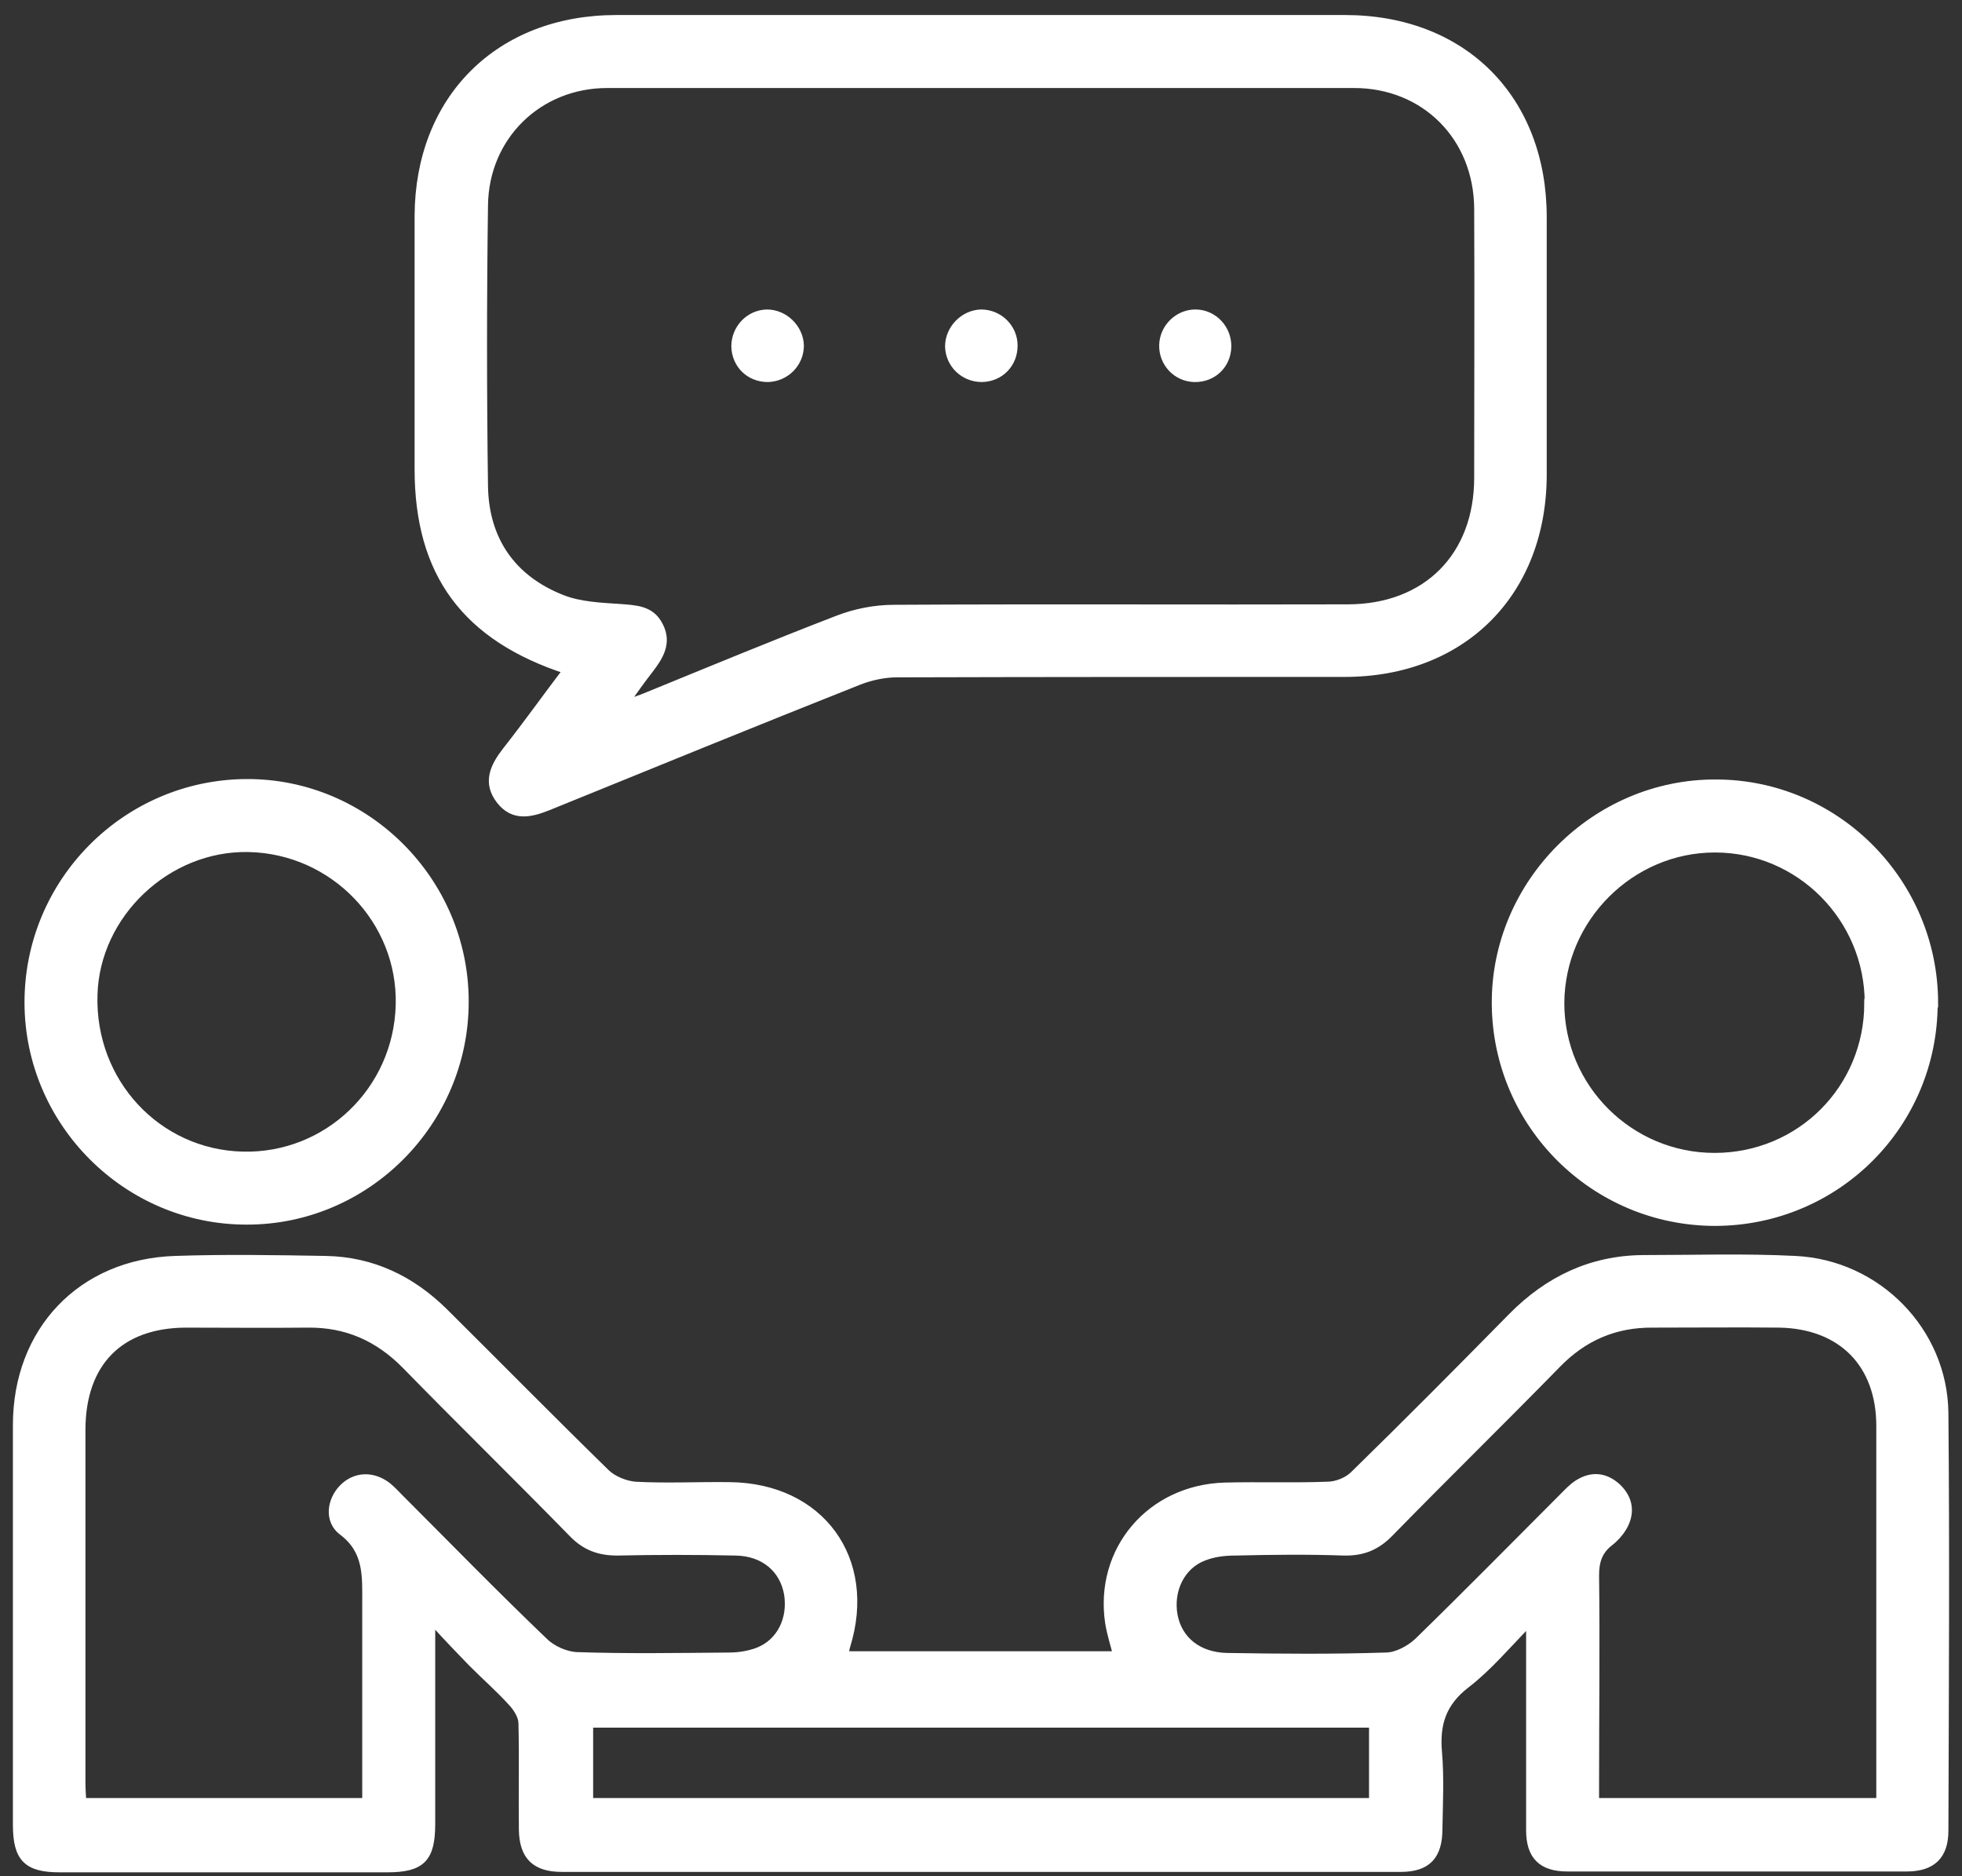 <?xml version="1.0" encoding="UTF-8"?>
<svg xmlns="http://www.w3.org/2000/svg" width="114" height="109" viewBox="0 0 114 109" fill="none">
  <rect x="0" y="0" width="114" height="109" fill="#333333" stroke="none"/>
  <path d="M25.038 94.532C25.038 98.347 25.038 102.137 25.038 105.952C25.038 107.947 24.489 108.521 22.494 108.521C16.161 108.521 9.827 108.521 3.469 108.521C1.574 108.521 1 107.922 1 106.002C1 98.272 1 90.517 1 82.787C1 77.326 4.74 73.386 10.176 73.212C13.094 73.112 16.011 73.162 18.929 73.212C21.622 73.262 23.891 74.359 25.786 76.229C28.928 79.346 32.045 82.513 35.212 85.605C35.635 86.004 36.334 86.278 36.907 86.328C38.727 86.428 40.573 86.328 42.393 86.353C47.654 86.403 50.721 90.592 49.151 95.629C49.101 95.778 49.101 95.928 49.026 96.177H64.935C64.76 95.504 64.561 94.881 64.461 94.257C63.837 90.068 66.855 86.502 71.169 86.378C73.138 86.328 75.133 86.403 77.128 86.328C77.677 86.328 78.35 86.054 78.724 85.655C81.816 82.638 84.858 79.57 87.875 76.503C89.97 74.384 92.463 73.187 95.456 73.162C98.398 73.162 101.365 73.062 104.308 73.212C109.071 73.436 112.911 77.351 112.96 82.089C113.035 90.168 112.985 98.272 112.96 106.351C112.96 107.797 112.237 108.471 110.791 108.471C104.208 108.471 97.65 108.471 91.067 108.471C89.596 108.471 88.923 107.797 88.923 106.326C88.923 102.76 88.923 99.17 88.923 95.604C88.923 95.23 88.923 94.856 88.923 94.133C87.551 95.529 86.479 96.826 85.182 97.823C83.786 98.895 83.387 100.142 83.537 101.813C83.661 103.284 83.587 104.755 83.561 106.251C83.561 107.797 82.913 108.496 81.392 108.496C65.134 108.496 48.876 108.496 32.643 108.496C31.122 108.496 30.424 107.822 30.399 106.301C30.374 104.232 30.424 102.187 30.374 100.117C30.374 99.693 30.075 99.22 29.776 98.895C29.052 98.097 28.23 97.374 27.457 96.601C26.733 95.853 26.01 95.105 25.312 94.332C25.212 94.382 25.113 94.457 25.013 94.507L25.038 94.532ZM109.27 104.73V103.608C109.27 96.676 109.27 89.769 109.27 82.837C109.27 79.221 107.026 76.952 103.41 76.877C100.967 76.852 98.523 76.877 96.054 76.877C93.835 76.852 91.99 77.65 90.444 79.246C87.227 82.538 83.96 85.73 80.744 89.021C79.971 89.819 79.173 90.143 78.076 90.118C75.981 90.043 73.886 90.068 71.767 90.118C71.144 90.118 70.52 90.193 69.947 90.417C68.6 90.916 67.902 92.387 68.176 93.858C68.451 95.305 69.623 96.252 71.318 96.277C74.385 96.327 77.452 96.352 80.519 96.252C81.168 96.252 81.941 95.828 82.415 95.379C85.257 92.612 88.025 89.794 90.843 86.976C91.117 86.702 91.391 86.403 91.715 86.203C92.513 85.704 93.286 85.804 93.96 86.428C94.658 87.101 94.758 87.924 94.259 88.747C94.059 89.071 93.785 89.37 93.486 89.594C92.862 90.093 92.663 90.692 92.663 91.514C92.713 95.529 92.663 99.519 92.663 103.533C92.663 103.907 92.663 104.281 92.663 104.705H109.245L109.27 104.73ZM21.297 104.73C21.297 100.791 21.297 96.95 21.297 93.11C21.297 91.539 21.397 90.068 19.901 88.946C19.078 88.323 19.253 87.151 19.951 86.453C20.649 85.754 21.647 85.704 22.494 86.353C22.769 86.577 22.993 86.827 23.242 87.076C26.01 89.844 28.753 92.662 31.596 95.379C32.07 95.853 32.868 96.202 33.516 96.227C36.458 96.327 39.426 96.277 42.368 96.252C42.941 96.252 43.54 96.153 44.064 95.953C45.385 95.429 46.034 94.058 45.809 92.612C45.56 91.141 44.413 90.143 42.742 90.118C40.448 90.068 38.154 90.068 35.86 90.118C34.813 90.118 34.015 89.819 33.291 89.071C30.075 85.779 26.808 82.588 23.592 79.296C21.996 77.675 20.151 76.852 17.881 76.877C15.512 76.902 13.144 76.877 10.775 76.877C6.935 76.902 4.74 79.147 4.715 83.011C4.715 89.844 4.715 96.701 4.715 103.533C4.715 103.907 4.74 104.281 4.765 104.705H21.297V104.73ZM34.214 104.705H79.796V100.117H34.214V104.705Z" fill="white" stroke="white" stroke-width="0.5"></path>
  <path d="M32.992 38.925C27.058 37.005 24.34 33.29 24.34 27.256C24.34 22.343 24.34 17.456 24.34 12.543C24.365 5.761 29.003 1.123 35.81 1.123C49.924 1.123 64.037 1.123 78.151 1.123C85.008 1.123 89.621 5.761 89.621 12.618C89.621 17.605 89.621 22.568 89.621 27.555C89.621 34.412 84.983 39.075 78.126 39.075C69.448 39.075 60.771 39.075 52.118 39.1C51.37 39.1 50.572 39.274 49.874 39.549C43.839 41.943 37.855 44.386 31.845 46.83C30.848 47.229 29.851 47.478 29.078 46.481C28.28 45.458 28.729 44.536 29.427 43.638C30.624 42.117 31.746 40.546 32.992 38.9V38.925ZM36.384 40.671L36.583 40.845C36.932 40.721 37.306 40.596 37.655 40.446C41.321 38.95 44.986 37.429 48.677 36.008C49.699 35.609 50.846 35.385 51.944 35.385C60.721 35.335 69.523 35.385 78.3 35.359C82.913 35.359 85.906 32.317 85.906 27.754C85.906 22.543 85.931 17.331 85.906 12.12C85.881 7.955 82.814 4.863 78.674 4.863C64.212 4.863 49.749 4.863 35.286 4.863C31.272 4.863 28.155 7.906 28.105 11.92C28.03 17.356 28.03 22.817 28.105 28.253C28.155 31.37 29.726 33.664 32.668 34.811C33.691 35.21 34.863 35.26 35.985 35.335C36.907 35.409 37.805 35.409 38.279 36.357C38.802 37.354 38.279 38.152 37.705 38.9C37.256 39.474 36.833 40.072 36.409 40.671H36.384Z" fill="white" stroke="white" stroke-width="0.5"></path>
  <path d="M112.337 58.275C112.337 65.307 106.702 70.943 99.67 70.968C92.663 70.968 86.978 65.332 86.928 58.325C86.878 51.343 92.688 45.508 99.695 45.533C106.677 45.533 112.362 51.269 112.362 58.275H112.337ZM108.597 58.275C108.597 53.313 104.582 49.274 99.645 49.274C94.733 49.274 90.668 53.338 90.643 58.275C90.643 63.213 94.683 67.227 99.62 67.227C104.607 67.227 108.572 63.262 108.572 58.275H108.597Z" fill="white" stroke="white" stroke-width="0.5"></path>
  <path d="M26.983 58.2C26.983 65.182 21.273 70.917 14.316 70.892C7.384 70.892 1.699 65.207 1.674 58.275C1.649 51.268 7.309 45.558 14.291 45.508C21.248 45.458 26.983 51.193 26.983 58.175V58.2ZM23.243 58.375C23.368 53.463 19.403 49.348 14.441 49.248C9.703 49.149 5.539 53.089 5.414 57.801C5.265 62.888 9.13 67.028 14.092 67.152C19.029 67.277 23.119 63.362 23.243 58.375Z" fill="white" stroke="white" stroke-width="0.5"></path>
  <path d="M46.459 20.074C46.459 21.096 45.636 21.919 44.613 21.944C43.566 21.944 42.768 21.171 42.743 20.124C42.743 19.101 43.541 18.253 44.563 18.229C45.561 18.229 46.434 19.076 46.459 20.074Z" fill="white" stroke="white" stroke-width="0.5"></path>
  <path d="M58.877 20.074C58.877 21.121 58.105 21.919 57.057 21.944C56.01 21.944 55.187 21.146 55.162 20.124C55.162 19.126 56.01 18.253 57.007 18.229C58.03 18.229 58.877 19.051 58.877 20.074Z" fill="white" stroke="white" stroke-width="0.5"></path>
  <path d="M71.294 20.149C71.269 21.196 70.446 21.969 69.398 21.945C68.376 21.919 67.578 21.072 67.603 20.049C67.628 19.027 68.501 18.204 69.498 18.229C70.521 18.254 71.319 19.127 71.294 20.149Z" fill="white" stroke="white" stroke-width="0.5"></path>
</svg>
